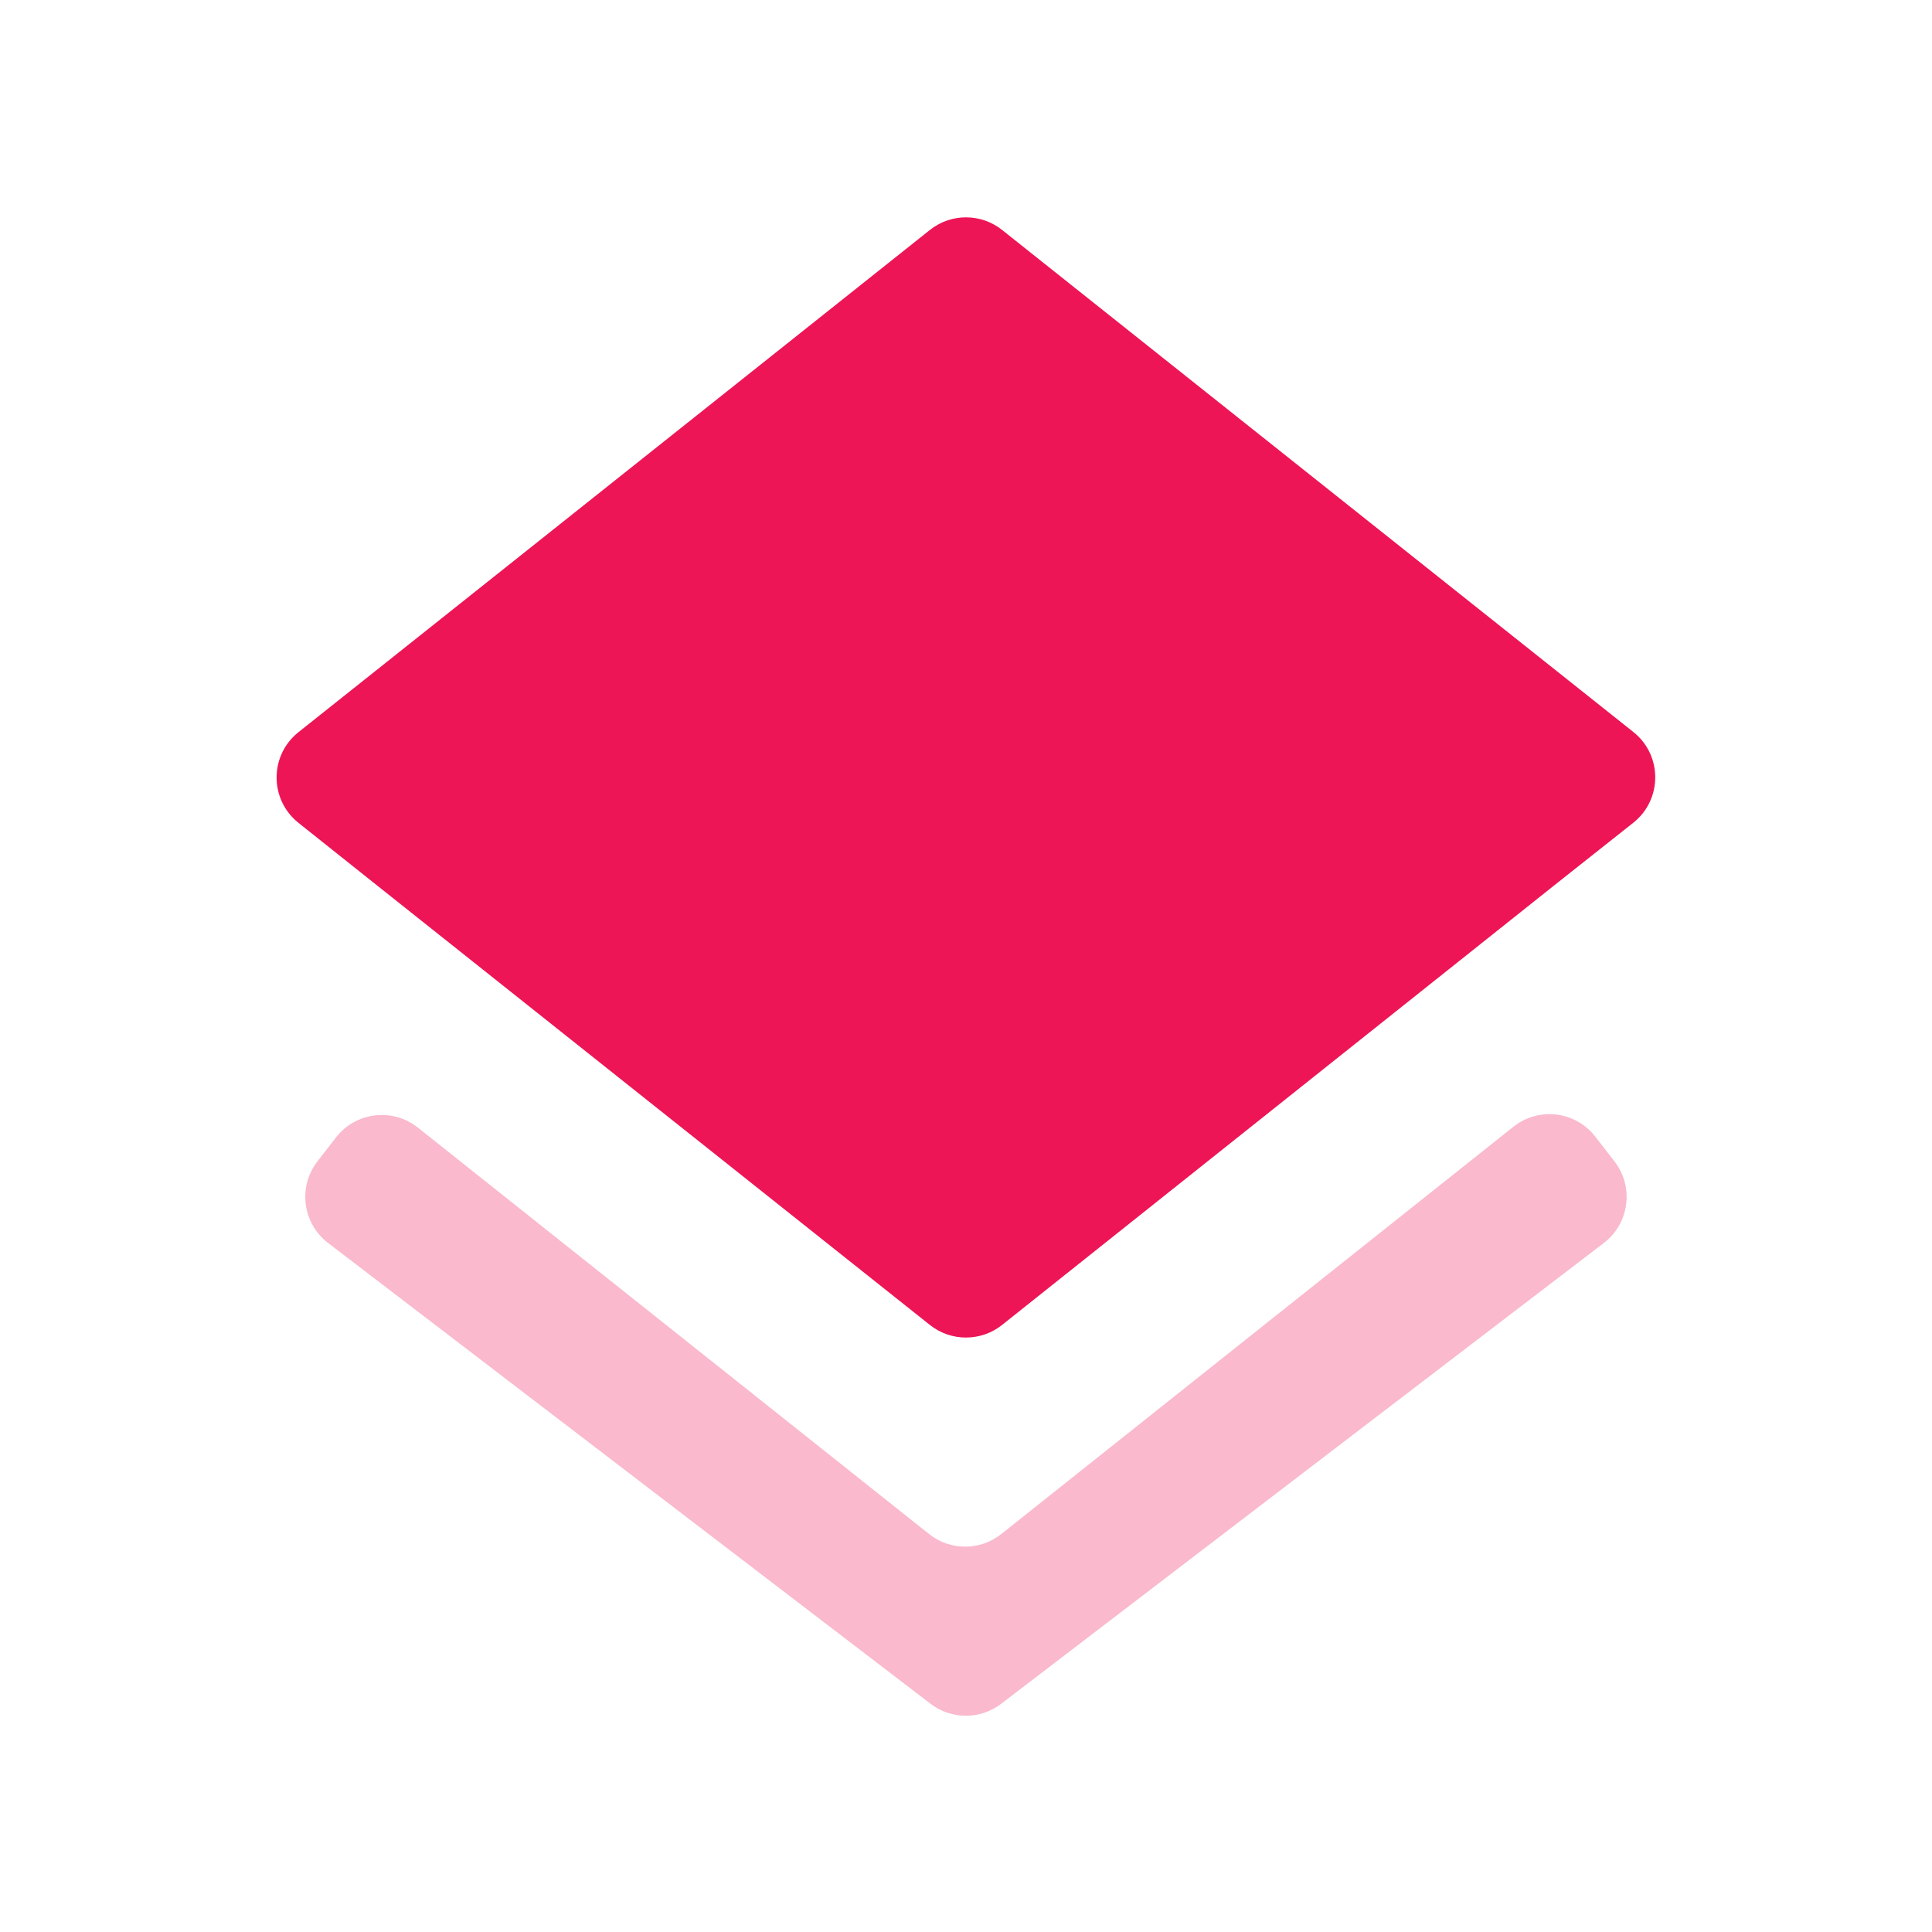 <svg width="50" height="50" viewBox="0 0 50 50" fill="none" xmlns="http://www.w3.org/2000/svg">
<path d="M24.066 34.29C24.613 34.725 25.387 34.724 25.934 34.289L40.333 22.826L42.268 21.294C43.026 20.694 43.027 19.545 42.271 18.944L25.934 5.951C25.387 5.516 24.613 5.516 24.066 5.951L7.725 18.948C6.97 19.548 6.97 20.694 7.724 21.295L9.646 22.826L24.066 34.29Z" fill="#ED1556"/>
<path opacity="0.3" fill-rule="evenodd" clip-rule="evenodd" d="M25.913 39.701C25.366 40.136 24.592 40.136 24.045 39.701L10.814 29.182C10.16 28.662 9.206 28.777 8.695 29.438L8.215 30.057C7.706 30.715 7.829 31.661 8.49 32.167L24.085 44.095C24.623 44.506 25.37 44.506 25.908 44.095L41.508 32.167C42.169 31.662 42.292 30.714 41.782 30.056L41.285 29.415C40.773 28.755 39.82 28.64 39.166 29.161L25.913 39.701Z" fill="#ED1556"/>
</svg>
